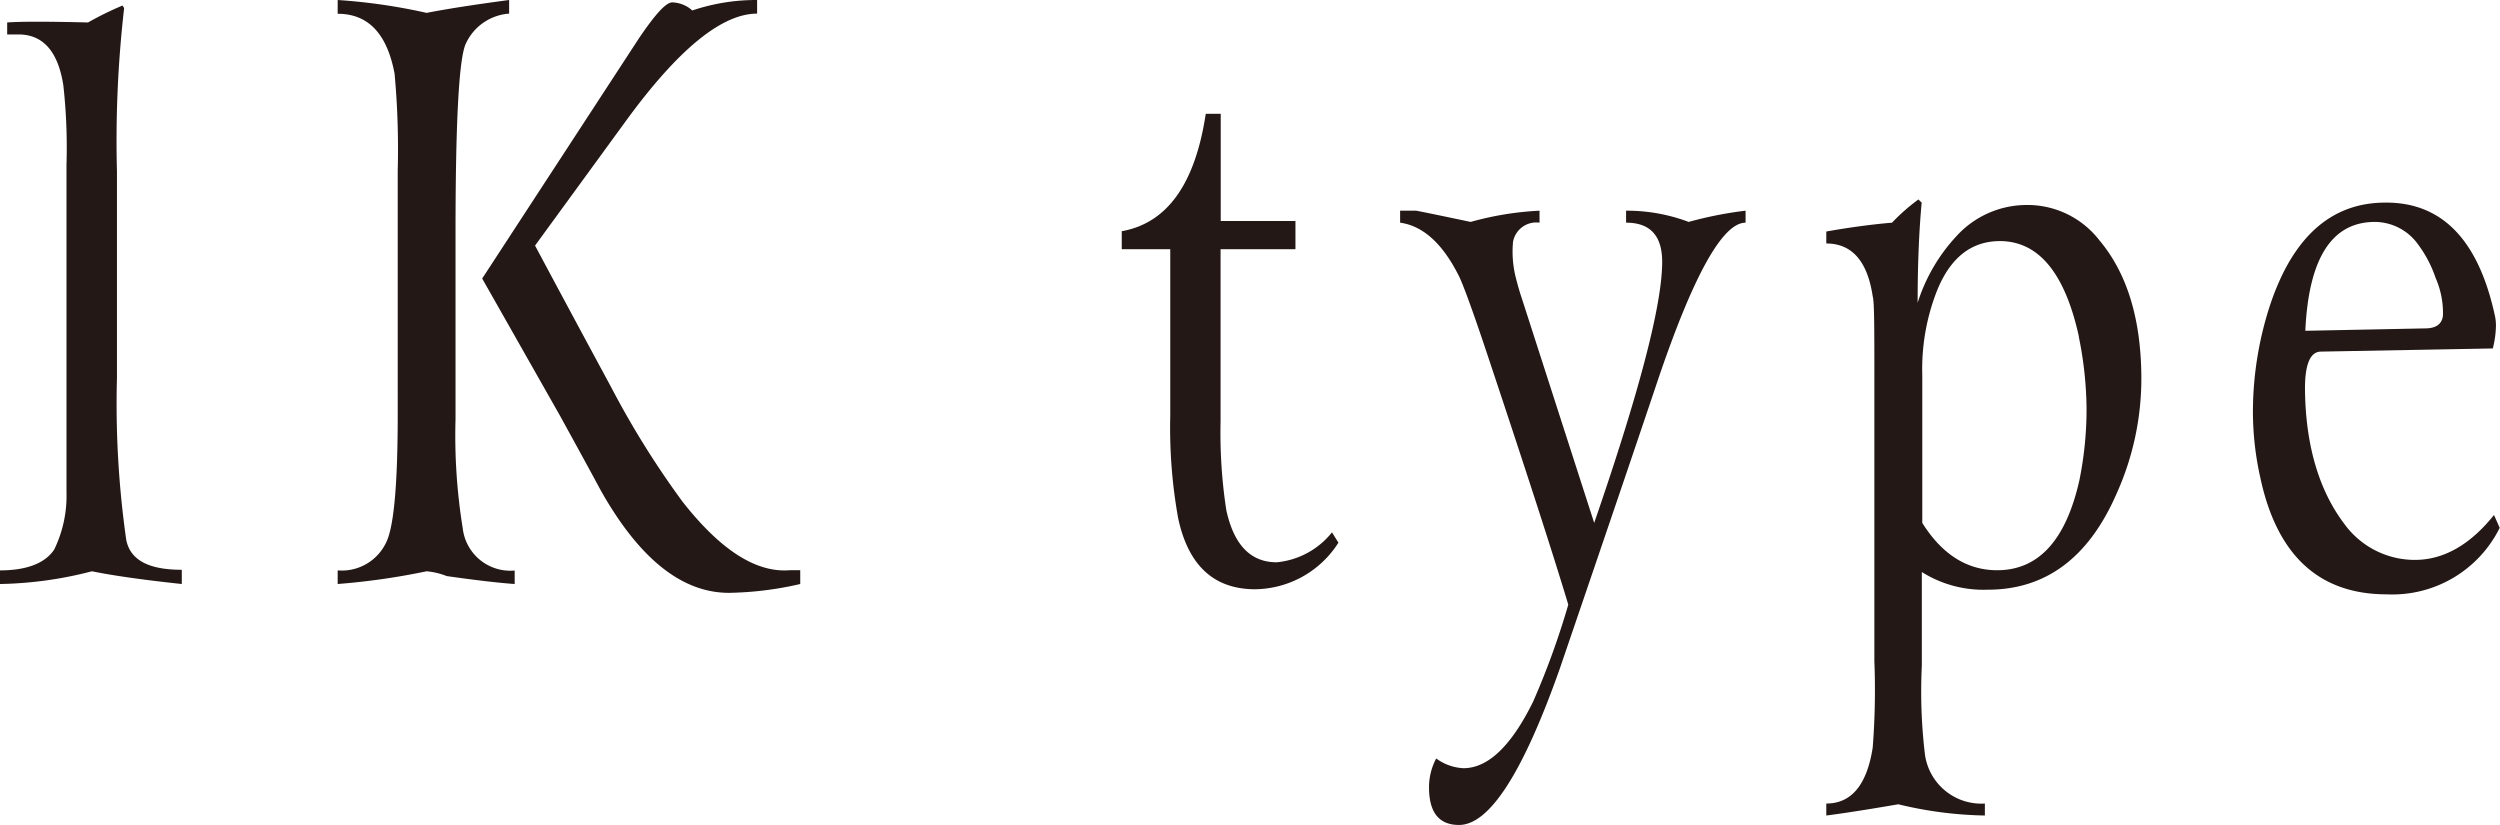 <svg xmlns="http://www.w3.org/2000/svg" viewBox="0 0 166.95 55.09"><defs><style>.cls-1{fill:#231815;}</style></defs><g id="レイヤー_2" data-name="レイヤー 2"><g id="レイヤー_1-2" data-name="レイヤー 1"><path class="cls-1" d="M8.29.54a77.75,77.75,0,0,0-.48,10.91v13.8a64.38,64.38,0,0,0,.62,10.8c.27,1.36,1.51,2,3.71,2V39c-2.63-.28-4.63-.57-6-.85A26,26,0,0,1,0,39v-.91c1.75,0,3-.46,3.62-1.39a8.22,8.22,0,0,0,.82-3.85c0-4.13,0-7.33,0-9.57V11a37.6,37.6,0,0,0-.21-5.3Q3.7,2.3,1.23,2.3H.48V1.5q1.34-.1,5.4,0A21.47,21.47,0,0,1,8.18.37Z"/><path class="cls-1" d="M34,0V.91a3.45,3.45,0,0,0-2.89,2q-.69,1.44-.69,12.68V28a38.78,38.78,0,0,0,.48,7.27,3.2,3.2,0,0,0,3.47,2.83V39c-1-.07-2.51-.24-4.54-.53a4.79,4.79,0,0,0-1.34-.32,46.81,46.81,0,0,1-5.94.85v-.91a3.27,3.27,0,0,0,3.21-1.81c.54-1,.8-3.91.8-8.62V11.39a55,55,0,0,0-.21-6.47c-.5-2.67-1.76-4-3.8-4V0a38.66,38.66,0,0,1,5.94.86C29.77.61,31.6.32,34,0ZM50.56,0V.91Q47,.91,41.73,8.17l-6,8.23c.93,1.74,2.62,4.9,5.08,9.45a59.36,59.36,0,0,0,4.76,7.64c2.54,3.24,4.92,4.77,7.17,4.59h.7V39a22.53,22.53,0,0,1-4.76.59q-4.71,0-8.56-6.84-.75-1.4-2.73-5l-5.19-9.15L42.7,2.51C43.73,1,44.46.16,44.89.16A2.07,2.07,0,0,1,46.23.7,13.41,13.41,0,0,1,50.56,0Z"/><path class="cls-1" d="M86.51,14.76v1.88h-5V28.15a34,34,0,0,0,.38,5.9q.75,3.5,3.37,3.5a5.37,5.37,0,0,0,3.69-2l.43.69a6.68,6.68,0,0,1-5.56,3.11q-4.12,0-5.14-4.73a34.1,34.1,0,0,1-.53-6.85V16.64H74.91v-1.2q4.55-.81,5.61-7.84h1v7.16Z"/><path class="cls-1" d="M116.57,14.07v.8q-2.29,0-5.83,10.43-1.81,5.4-6.58,19.36-3.69,10.44-6.73,10.43c-1.33,0-2-.83-2-2.51a4.09,4.09,0,0,1,.48-1.93,3.31,3.31,0,0,0,1.82.65q2.46,0,4.65-4.44a52.83,52.83,0,0,0,2.35-6.48q-1.5-5-5.45-16.84c-1-3-1.63-4.68-1.87-5.14q-1.62-3.21-3.91-3.53v-.8h1.07c.39.07,1.6.32,3.64.75a20.67,20.67,0,0,1,4.6-.75v.8a1.58,1.58,0,0,0-1.77,1.28,7.09,7.09,0,0,0,.23,2.56c.11.43.22.81.33,1.13l4.86,15.08Q111,21.76,111,17.49c0-1.75-.8-2.62-2.41-2.62v-.8a11.69,11.69,0,0,1,4.18.75A25.6,25.6,0,0,1,116.57,14.07Z"/><path class="cls-1" d="M143,25.33A18.72,18.72,0,0,1,141.33,33q-2.79,6.38-8.59,6.38a7.72,7.72,0,0,1-4.4-1.18v6.26a35.34,35.34,0,0,0,.21,5.94,3.8,3.8,0,0,0,4,3.26v.8a26.19,26.19,0,0,1-5.78-.75c-2.1.36-3.7.61-4.81.75v-.8q2.52,0,3.1-3.74a49.59,49.59,0,0,0,.11-5.78V25.3c0-3.32,0-5.15-.11-5.51-.35-2.35-1.39-3.53-3.1-3.53v-.8c1.64-.29,3.1-.48,4.39-.59a13,13,0,0,1,1.76-1.55l.22.21q-.27,2.9-.27,6.69a11.73,11.73,0,0,1,2.62-4.48,6.34,6.34,0,0,1,4.6-2.05,6.07,6.07,0,0,1,4.92,2.36Q143,19.38,143,25.33Zm-4.17-2.85q-1.4-6.37-5.27-6.38-2.85,0-4.19,3.27a14.29,14.29,0,0,0-1,5.69v9.86c1.32,2.11,3,3.16,5,3.16q4.14,0,5.49-6a23.82,23.82,0,0,0,.48-4.77A24.72,24.72,0,0,0,138.82,22.48Z"/><path class="cls-1" d="M166.63,21.18a3.29,3.29,0,0,1,.05.54,6.58,6.58,0,0,1-.21,1.55L155,23.48c-.75,0-1.11.91-1.07,2.73.07,3.71,1,6.63,2.62,8.77a5.81,5.81,0,0,0,4.71,2.41c1.92,0,3.69-1,5.29-3l.38.86a8,8,0,0,1-7.54,4.44q-6.79,0-8.45-7.81a20.2,20.2,0,0,1-.49-4.44,23,23,0,0,1,1.18-7.17q2.29-6.73,7.65-6.74Q165,13.48,166.63,21.18Zm-5.16-4.87a3.57,3.57,0,0,0-2.87-1.49q-4.32,0-4.65,7.27l8-.16c.72,0,1.12-.28,1.19-.85a5.81,5.81,0,0,0-.49-2.52A8.06,8.06,0,0,0,161.47,16.31Z"/></g></g></svg>